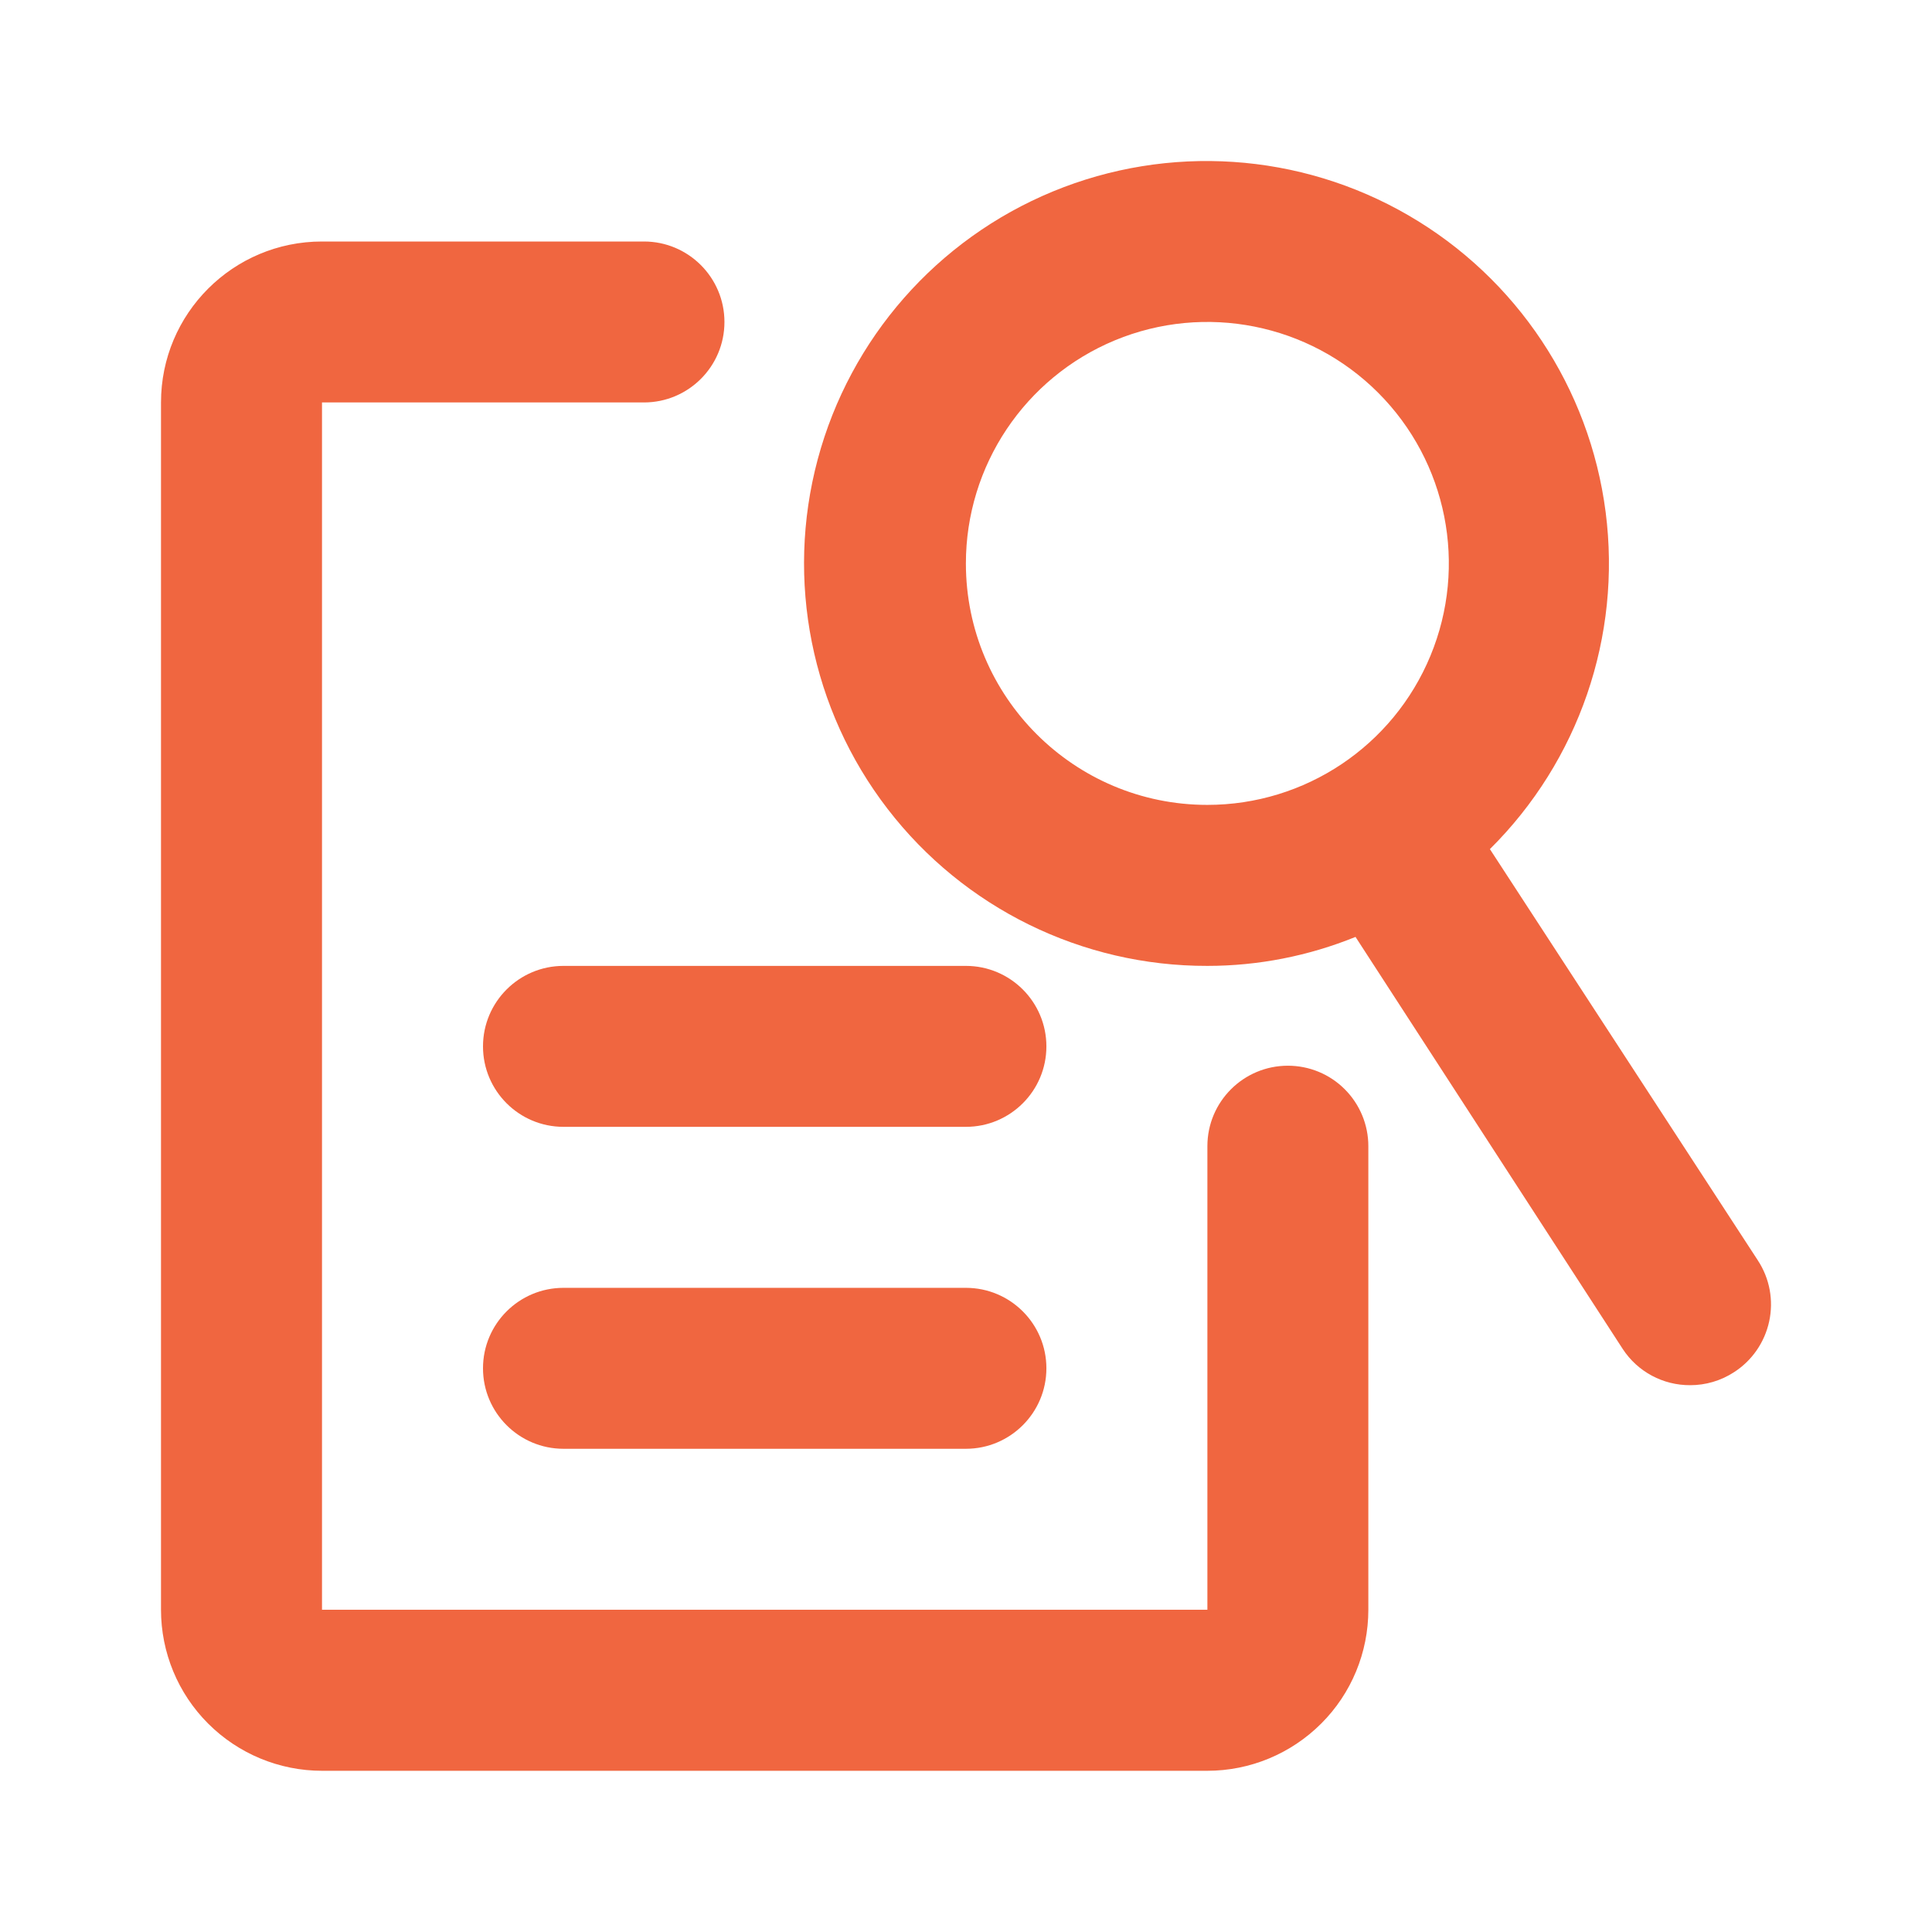 <svg width="36" height="36" viewBox="0 0 36 36" fill="none" xmlns="http://www.w3.org/2000/svg">
<path d="M23.998 19.858C23.17 19.858 22.498 20.529 22.498 21.357V29.995H6V7.499H11.999C12.827 7.499 13.499 6.828 13.499 6C13.499 5.172 12.827 4.5 11.999 4.5H6C4.343 4.5 3 5.842 3 7.499V29.995C3 30.791 3.316 31.555 3.879 32.117C4.441 32.679 5.205 32.996 6 32.996H22.498C23.293 32.996 24.055 32.679 24.618 32.117C25.182 31.555 25.497 30.791 25.497 29.995V21.357C25.497 20.959 25.339 20.578 25.058 20.297C24.777 20.015 24.396 19.858 23.998 19.858L23.998 19.858Z" fill="#F06640"/>
<path d="M32.756 23.487L27.762 15.822C29.419 14.179 30.217 11.857 29.919 9.543C29.621 7.227 28.262 5.183 26.243 4.012C24.224 2.841 21.775 2.678 19.618 3.568C17.461 4.459 15.841 6.304 15.237 8.559C14.634 10.813 15.114 13.22 16.537 15.07C17.96 16.921 20.163 18.003 22.498 17.998C23.444 17.998 24.381 17.814 25.258 17.458L30.237 25.136C30.515 25.561 30.989 25.814 31.496 25.811C31.783 25.811 32.065 25.728 32.306 25.572C32.644 25.357 32.881 25.015 32.966 24.623C33.051 24.232 32.976 23.823 32.756 23.487L32.756 23.487ZM17.998 10.499C17.998 8.678 19.095 7.039 20.775 6.341C22.457 5.645 24.393 6.031 25.679 7.317C26.966 8.604 27.351 10.539 26.654 12.22C25.958 13.902 24.317 14.998 22.497 14.998C20.013 14.998 17.998 12.984 17.998 10.499L17.998 10.499Z" fill="#F06640"/>
<path d="M17.998 23.997H10.5C9.672 23.997 9 24.668 9 25.496C9 26.324 9.672 26.996 10.5 26.996H17.998C18.826 26.996 19.498 26.324 19.498 25.496C19.498 24.668 18.826 23.997 17.998 23.997Z" fill="#F06640"/>
<path d="M17.998 17.998H10.5C9.672 17.998 9 18.67 9 19.498C9 20.326 9.672 20.997 10.5 20.997H17.998C18.826 20.997 19.498 20.326 19.498 19.498C19.498 18.67 18.826 17.998 17.998 17.998Z" fill="#F06640"/>
</svg>
